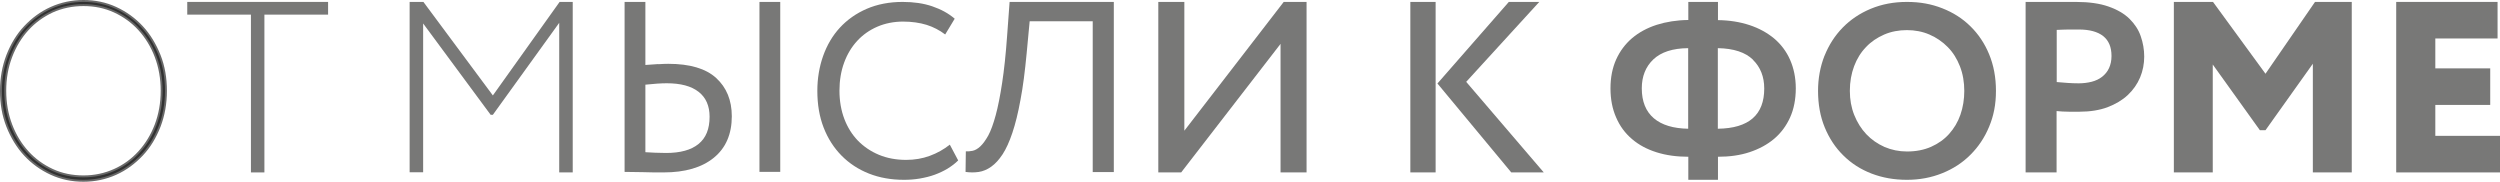<?xml version="1.0" encoding="UTF-8"?> <svg xmlns="http://www.w3.org/2000/svg" viewBox="0 0 130.093 9.457" fill="none"><path d="M0.427 2.895C0.649 2.329 0.943 1.838 1.329 1.429C1.714 1.02 2.159 0.686 2.676 0.454C3.192 0.222 3.748 0.1 4.343 0.1C4.938 0.1 5.493 0.216 6.01 0.454C6.526 0.693 6.978 1.02 7.357 1.429C7.736 1.838 8.037 2.336 8.259 2.895C8.481 3.454 8.586 4.067 8.586 4.728C8.586 5.39 8.475 5.996 8.259 6.562C8.037 7.128 7.742 7.619 7.357 8.028C6.971 8.437 6.526 8.771 6.01 9.003C5.493 9.235 4.938 9.357 4.343 9.357C3.748 9.357 3.192 9.241 2.676 9.003C2.159 8.764 1.708 8.437 1.329 8.028C0.95 7.619 0.649 7.121 0.427 6.562C0.204 5.996 0.1 5.39 0.1 4.728C0.1 4.067 0.211 3.46 0.427 2.895ZM0.538 6.508C0.747 7.06 1.041 7.537 1.407 7.939C1.773 8.342 2.211 8.655 2.708 8.887C3.212 9.119 3.754 9.228 4.343 9.228C4.931 9.228 5.467 9.112 5.971 8.887C6.474 8.662 6.912 8.342 7.278 7.939C7.644 7.537 7.939 7.06 8.148 6.508C8.357 5.956 8.462 5.362 8.462 4.722C8.462 4.081 8.357 3.488 8.148 2.936C7.939 2.383 7.644 1.906 7.278 1.504C6.912 1.102 6.474 0.788 5.971 0.556C5.467 0.325 4.925 0.216 4.343 0.216C3.761 0.216 3.212 0.331 2.708 0.556C2.211 0.788 1.773 1.102 1.407 1.504C1.041 1.906 0.747 2.383 0.538 2.936C0.328 3.488 0.224 4.081 0.224 4.722C0.224 5.362 0.328 5.956 0.538 6.508Z" fill="#1E1F1D" fill-opacity="0.6" stroke="black" stroke-opacity="0.59" stroke-width="0.2" stroke-miterlimit="10"></path><path d="M17.073 0.1V0.761H13.759V8.972H13.058V0.761H9.744V0.1H17.073Z" fill="#1E1F1D" fill-opacity="0.6"></path><path d="M22.033 0.1L25.647 4.966L29.12 0.1H29.803V8.972H29.1V1.188L25.647 5.974H25.532L22.019 1.221V8.965H21.316V0.1H22.033Z" fill="#1E1F1D" fill-opacity="0.6"></path><path d="M34.257 3.341C34.458 3.328 34.626 3.321 34.774 3.321C35.897 3.321 36.73 3.567 37.268 4.06C37.806 4.552 38.081 5.218 38.081 6.05C38.081 6.982 37.766 7.707 37.14 8.213C36.515 8.719 35.648 8.972 34.532 8.972C34.149 8.972 33.779 8.972 33.43 8.958C33.08 8.952 32.771 8.945 32.502 8.945V0.1H33.584V3.381C33.833 3.361 34.055 3.348 34.257 3.334V3.341ZM33.584 4.406V7.92L34.095 7.947C34.263 7.953 34.451 7.96 34.66 7.96C35.399 7.96 35.964 7.807 36.347 7.494C36.737 7.181 36.925 6.709 36.925 6.076C36.925 5.511 36.737 5.078 36.354 4.779C35.971 4.479 35.419 4.333 34.694 4.333C34.398 4.333 34.028 4.359 33.584 4.406ZM40.602 0.1V8.945H39.52V0.1H40.602Z" fill="#1E1F1D" fill-opacity="0.6"></path><path d="M49.312 8.774C49.105 8.896 48.877 9.005 48.636 9.093C48.396 9.181 48.141 9.242 47.867 9.29C47.592 9.337 47.318 9.357 47.043 9.357C46.374 9.357 45.765 9.249 45.216 9.032C44.667 8.815 44.192 8.503 43.791 8.097C43.396 7.697 43.081 7.209 42.86 6.64C42.639 6.07 42.532 5.433 42.532 4.728C42.532 4.085 42.633 3.481 42.833 2.912C43.034 2.35 43.322 1.855 43.703 1.442C44.085 1.028 44.554 0.696 45.102 0.459C45.651 0.222 46.274 0.1 46.97 0.1C47.545 0.1 48.061 0.174 48.516 0.33C48.971 0.486 49.359 0.696 49.68 0.974L49.185 1.794C48.891 1.57 48.563 1.401 48.215 1.292C47.86 1.184 47.452 1.123 46.99 1.123C46.528 1.123 46.066 1.211 45.658 1.387C45.25 1.563 44.902 1.807 44.607 2.126C44.313 2.445 44.085 2.824 43.924 3.265C43.764 3.705 43.683 4.193 43.683 4.722C43.683 5.25 43.77 5.752 43.938 6.192C44.105 6.633 44.346 7.012 44.647 7.324C44.955 7.636 45.316 7.88 45.738 8.056C46.16 8.232 46.635 8.32 47.151 8.32C47.585 8.32 47.994 8.253 48.382 8.11C48.77 7.968 49.118 7.771 49.426 7.527L49.861 8.348C49.707 8.503 49.527 8.639 49.319 8.768L49.312 8.774Z" fill="#1E1F1D" fill-opacity="0.6"></path><path d="M53.581 1.106L53.424 2.778C53.335 3.71 53.233 4.523 53.103 5.196C52.98 5.875 52.837 6.448 52.68 6.915C52.523 7.381 52.353 7.754 52.169 8.034C51.984 8.314 51.787 8.527 51.582 8.673C51.377 8.82 51.159 8.913 50.934 8.947C50.709 8.98 50.484 8.98 50.245 8.947L50.259 7.874C50.368 7.881 50.491 7.874 50.614 7.847C50.736 7.821 50.873 7.747 51.009 7.621C51.145 7.494 51.282 7.308 51.425 7.055C51.562 6.801 51.691 6.448 51.814 5.995C51.937 5.542 52.046 4.983 52.148 4.317C52.251 3.644 52.339 2.831 52.407 1.872L52.537 0.1H57.96V8.953H56.862V1.106H53.574H53.581Z" fill="#1E1F1D" fill-opacity="0.6"></path><path d="M60.275 0.1H61.63V6.802L66.801 0.1H67.99V8.972H66.636V2.283L61.465 8.972H60.275V0.1Z" fill="#1E1F1D" fill-opacity="0.6"></path><path d="M74.706 0.1V8.972H73.39V0.1H74.706ZM80.326 8.972H78.642L74.8 4.345L78.515 0.1H80.099L76.297 4.259L80.333 8.972H80.326Z" fill="#1E1F1D" fill-opacity="0.6"></path><path d="M86.206 7.926C85.711 7.769 85.282 7.544 84.926 7.237C84.57 6.937 84.293 6.562 84.102 6.119C83.904 5.676 83.805 5.165 83.805 4.599C83.805 4.033 83.904 3.529 84.102 3.092C84.299 2.656 84.577 2.288 84.926 1.988C85.282 1.688 85.704 1.456 86.206 1.293C86.7 1.136 87.255 1.047 87.855 1.04V0.1H89.398V1.047C89.998 1.054 90.546 1.143 91.04 1.306C91.535 1.47 91.957 1.702 92.32 2.002C92.676 2.302 92.96 2.676 93.151 3.113C93.343 3.549 93.448 4.047 93.448 4.599C93.448 5.151 93.349 5.676 93.151 6.112C92.953 6.549 92.676 6.924 92.32 7.224C91.964 7.524 91.535 7.755 91.04 7.919C90.546 8.083 89.998 8.157 89.398 8.157V9.357H87.855V8.157C87.255 8.157 86.707 8.083 86.206 7.926ZM86.06 6.153C86.476 6.508 87.076 6.685 87.848 6.699V2.506C87.037 2.513 86.437 2.711 86.034 3.092C85.632 3.474 85.434 3.979 85.434 4.599C85.434 5.281 85.645 5.799 86.06 6.153ZM91.219 3.106C90.829 2.724 90.216 2.52 89.391 2.506V6.699C91.001 6.678 91.806 5.983 91.806 4.606C91.806 3.992 91.608 3.495 91.219 3.113V3.106Z" fill="#1E1F1D" fill-opacity="0.6"></path><path d="M94.942 2.906C95.169 2.338 95.484 1.851 95.886 1.439C96.288 1.026 96.777 0.695 97.346 0.458C97.916 0.221 98.539 0.1 99.229 0.1C99.918 0.1 100.501 0.208 101.071 0.431C101.64 0.654 102.129 0.965 102.538 1.371C102.946 1.77 103.275 2.257 103.509 2.825C103.744 3.393 103.864 4.029 103.864 4.732C103.864 5.435 103.744 6.03 103.509 6.592C103.275 7.16 102.946 7.646 102.538 8.052C102.129 8.465 101.64 8.783 101.071 9.012C100.501 9.242 99.892 9.357 99.229 9.357C98.565 9.357 97.956 9.249 97.393 9.033C96.83 8.816 96.341 8.505 95.926 8.093C95.511 7.687 95.189 7.2 94.955 6.632C94.72 6.064 94.606 5.428 94.606 4.725C94.606 4.076 94.72 3.467 94.942 2.899V2.906ZM96.489 5.983C96.643 6.368 96.85 6.7 97.118 6.984C97.387 7.268 97.701 7.484 98.063 7.646C98.425 7.802 98.82 7.883 99.235 7.883C99.704 7.883 100.119 7.802 100.488 7.64C100.856 7.477 101.171 7.254 101.426 6.97C101.68 6.686 101.881 6.355 102.015 5.969C102.149 5.584 102.216 5.171 102.216 4.725C102.216 4.279 102.143 3.839 101.988 3.447C101.834 3.055 101.627 2.723 101.352 2.446C101.078 2.169 100.763 1.953 100.401 1.797C100.039 1.641 99.644 1.567 99.229 1.567C98.813 1.567 98.411 1.641 98.05 1.797C97.688 1.953 97.366 2.169 97.105 2.446C96.837 2.723 96.629 3.055 96.482 3.447C96.335 3.839 96.261 4.265 96.261 4.725C96.261 5.185 96.335 5.597 96.489 5.983Z" fill="#1E1F1D" fill-opacity="0.6"></path><path d="M105.414 0.1C105.546 0.1 105.725 0.1 105.954 0.1C106.182 0.1 106.424 0.1 106.673 0.1C106.923 0.1 107.178 0.1 107.421 0.1C107.663 0.1 107.87 0.1 108.023 0.1C108.694 0.1 109.261 0.179 109.718 0.339C110.174 0.499 110.541 0.711 110.811 0.977C111.081 1.244 111.282 1.543 111.399 1.889C111.517 2.228 111.579 2.58 111.579 2.946C111.579 3.312 111.51 3.684 111.365 4.03C111.219 4.376 111.005 4.682 110.721 4.948C110.437 5.214 110.084 5.42 109.669 5.58C109.254 5.733 108.77 5.813 108.216 5.813C108.078 5.813 107.891 5.813 107.663 5.813C107.434 5.813 107.22 5.799 107.019 5.779V8.972H105.407V0.1H105.414ZM107.642 1.536C107.448 1.536 107.241 1.549 107.026 1.556V4.27C107.22 4.29 107.414 4.303 107.6 4.316C107.794 4.329 107.981 4.336 108.168 4.336C108.403 4.336 108.625 4.309 108.839 4.256C109.047 4.203 109.233 4.117 109.386 3.997C109.538 3.877 109.662 3.731 109.745 3.551C109.829 3.372 109.877 3.159 109.877 2.913C109.877 2.447 109.732 2.108 109.441 1.875C109.15 1.649 108.728 1.536 108.182 1.536C108.016 1.536 107.836 1.536 107.642 1.536Z" fill="#1E1F1D" fill-opacity="0.6"></path><path d="M115.159 0.1L117.89 3.838L120.467 0.1H122.379V8.972H120.354V3.317L117.89 6.775H117.597L115.146 3.357V8.972H113.121V0.1H115.159Z" fill="#1E1F1D" fill-opacity="0.6"></path><path d="M129.966 0.1V2.002H126.727V3.558H129.584V5.46H126.727V7.069H130.093V8.972H124.692V0.1H129.966Z" fill="#1E1F1D" fill-opacity="0.6"></path></svg> 